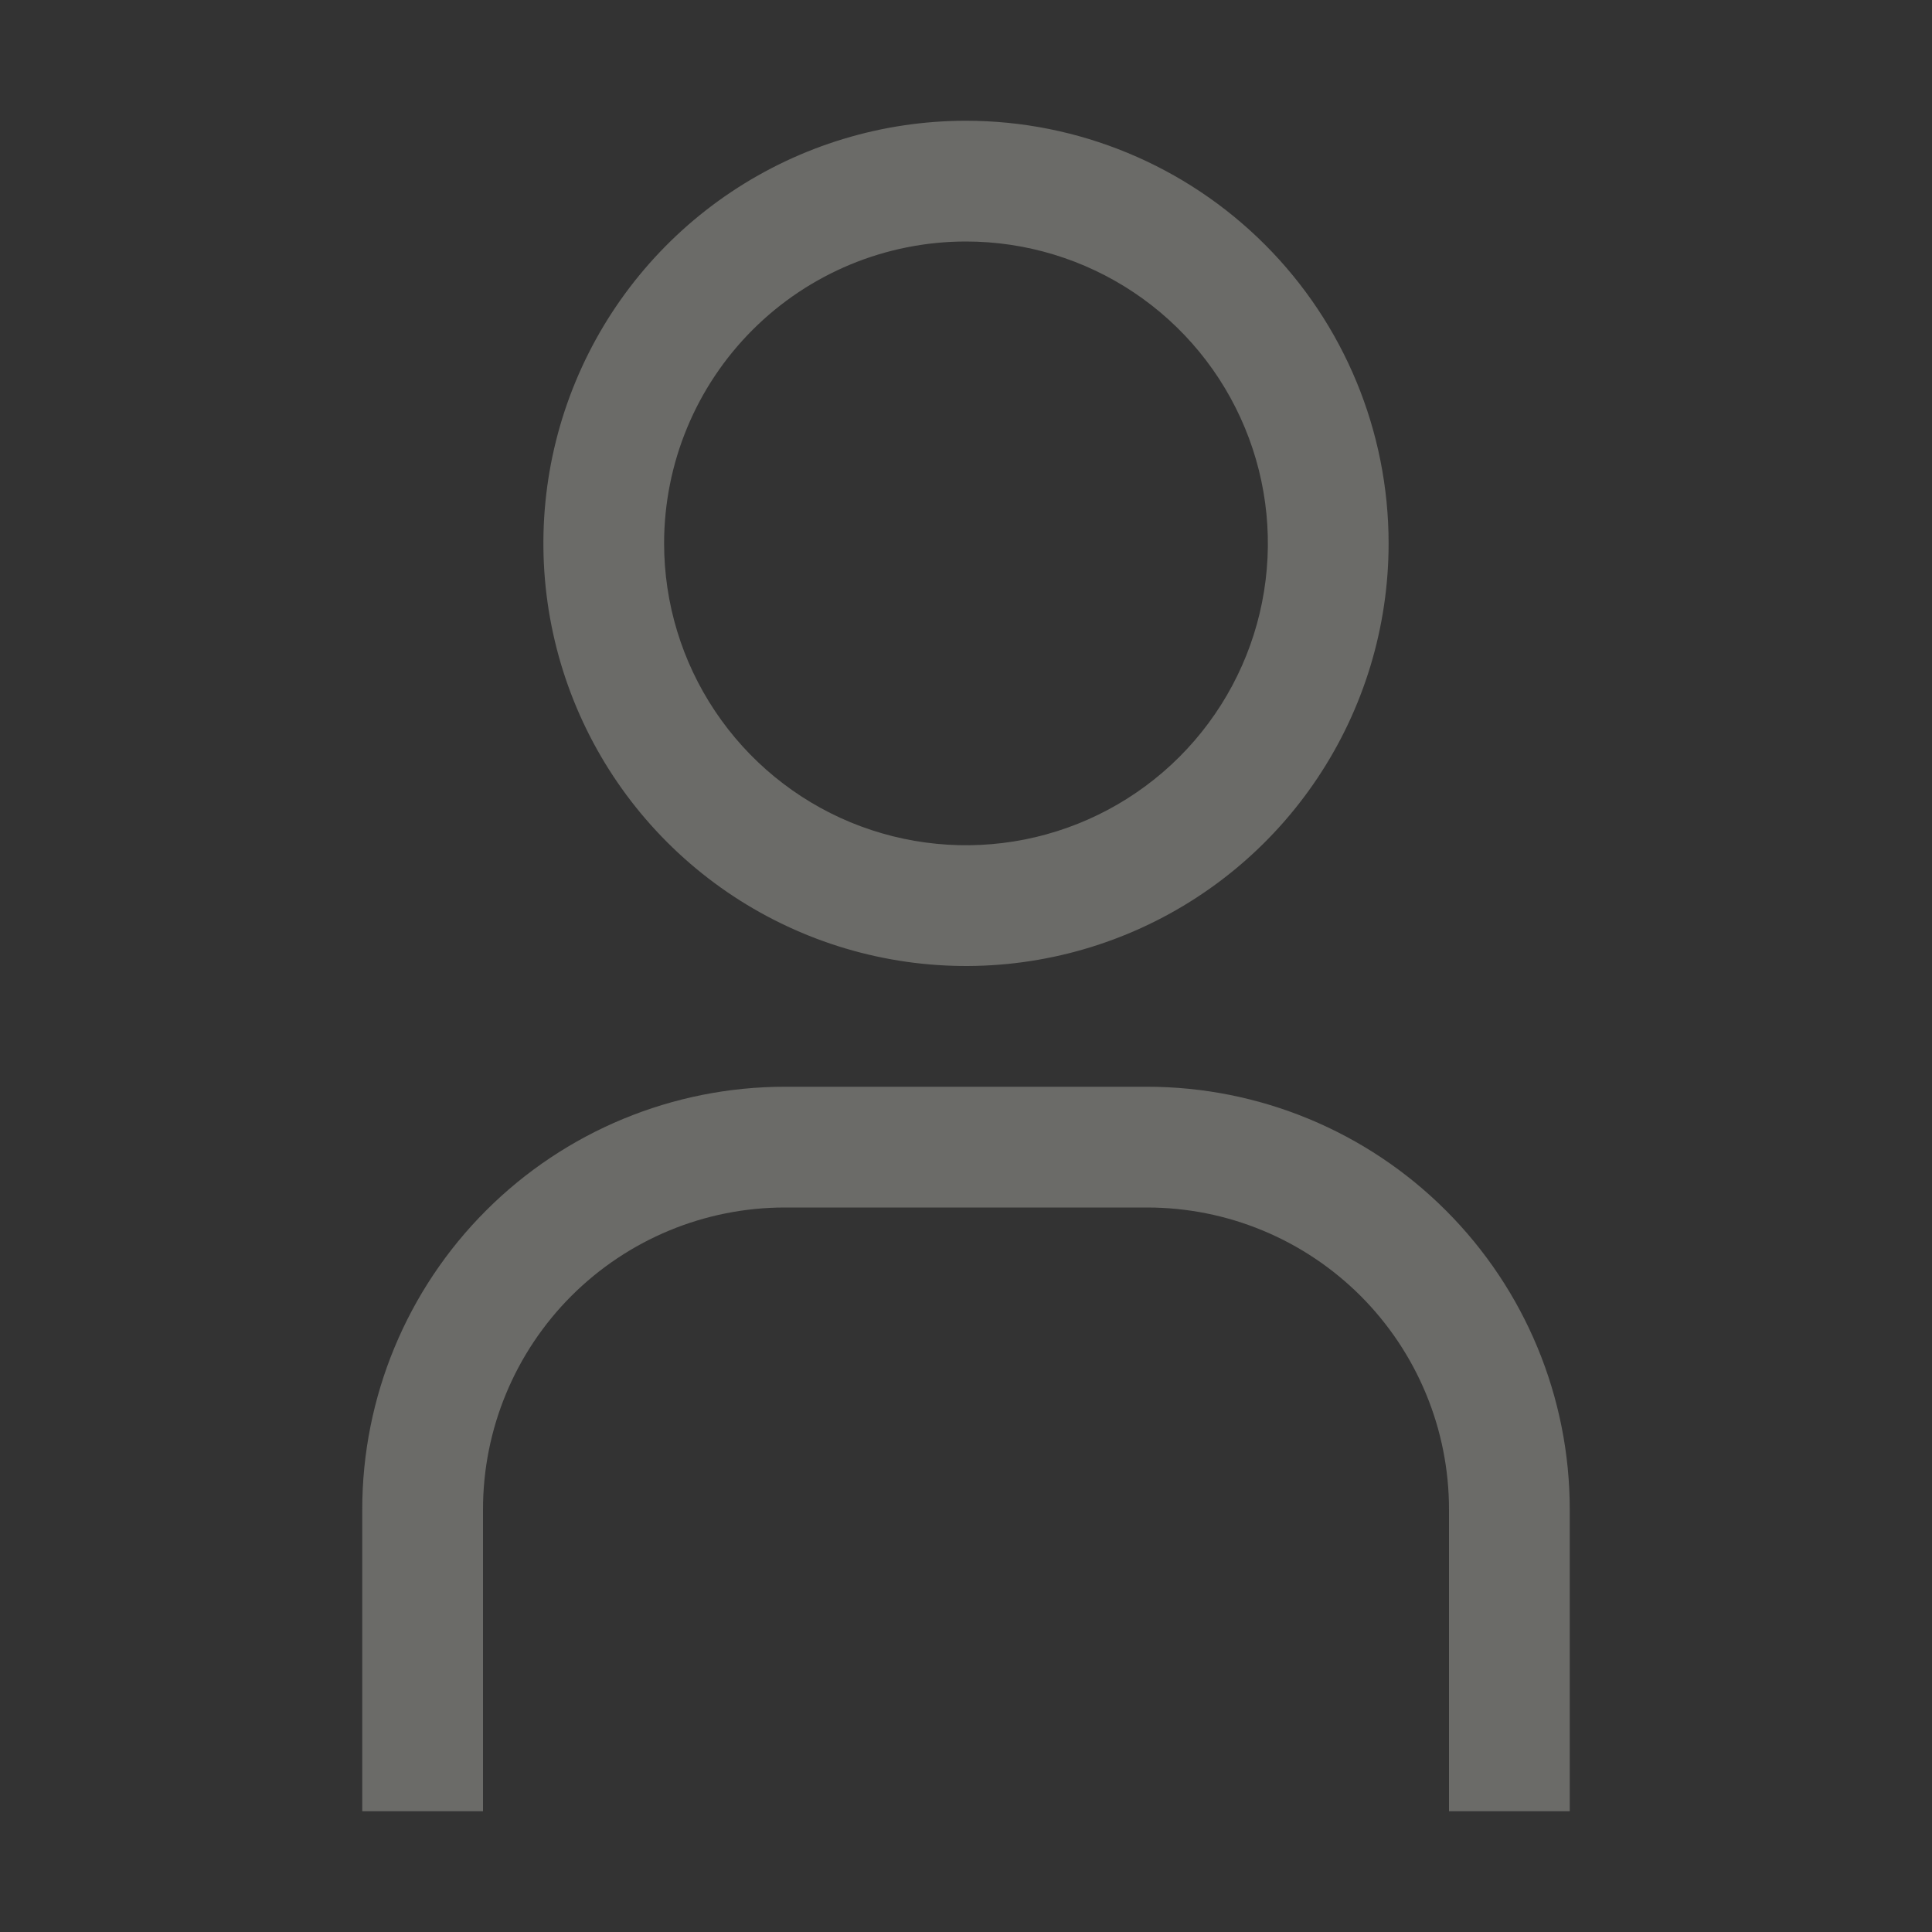 <svg width="54" height="54" viewBox="0 0 54 54" fill="none" xmlns="http://www.w3.org/2000/svg">
<rect x="0" y="0" width="54" height="54" fill="#333333" stroke="none"/>
<g id="carbon:user">
<path id="Vector" d="M27 6.75C28.669 6.75 30.3 7.245 31.688 8.172C33.075 9.099 34.157 10.417 34.795 11.959C35.434 13.5 35.601 15.197 35.275 16.834C34.95 18.47 34.146 19.974 32.966 21.154C31.786 22.334 30.283 23.137 28.646 23.463C27.009 23.788 25.313 23.621 23.771 22.983C22.229 22.344 20.912 21.263 19.985 19.875C19.057 18.488 18.562 16.856 18.562 15.188C18.562 12.95 19.451 10.804 21.034 9.221C22.616 7.639 24.762 6.75 27 6.75ZM27 3.375C24.664 3.375 22.38 4.068 20.437 5.366C18.495 6.664 16.981 8.509 16.087 10.667C15.193 12.825 14.959 15.201 15.415 17.492C15.87 19.783 16.995 21.888 18.647 23.54C20.299 25.192 22.404 26.317 24.695 26.773C26.987 27.229 29.362 26.995 31.52 26.101C33.679 25.207 35.524 23.693 36.822 21.75C38.12 19.808 38.812 17.524 38.812 15.188C38.812 12.055 37.568 9.05 35.353 6.835C33.137 4.62 30.133 3.375 27 3.375ZM43.875 50.625H40.5V42.188C40.5 41.08 40.282 39.982 39.858 38.959C39.434 37.935 38.812 37.005 38.029 36.221C37.245 35.438 36.315 34.816 35.291 34.392C34.268 33.968 33.17 33.75 32.062 33.75H21.938C19.7 33.75 17.554 34.639 15.971 36.221C14.389 37.804 13.5 39.95 13.5 42.188V50.625H10.125V42.188C10.125 39.055 11.37 36.05 13.585 33.835C15.8 31.619 18.805 30.375 21.938 30.375H32.062C35.195 30.375 38.2 31.619 40.415 33.835C42.63 36.05 43.875 39.055 43.875 42.188V50.625Z" fill="#EFEFE5" fill-opacity="0.3"/>
</g>
</svg>
